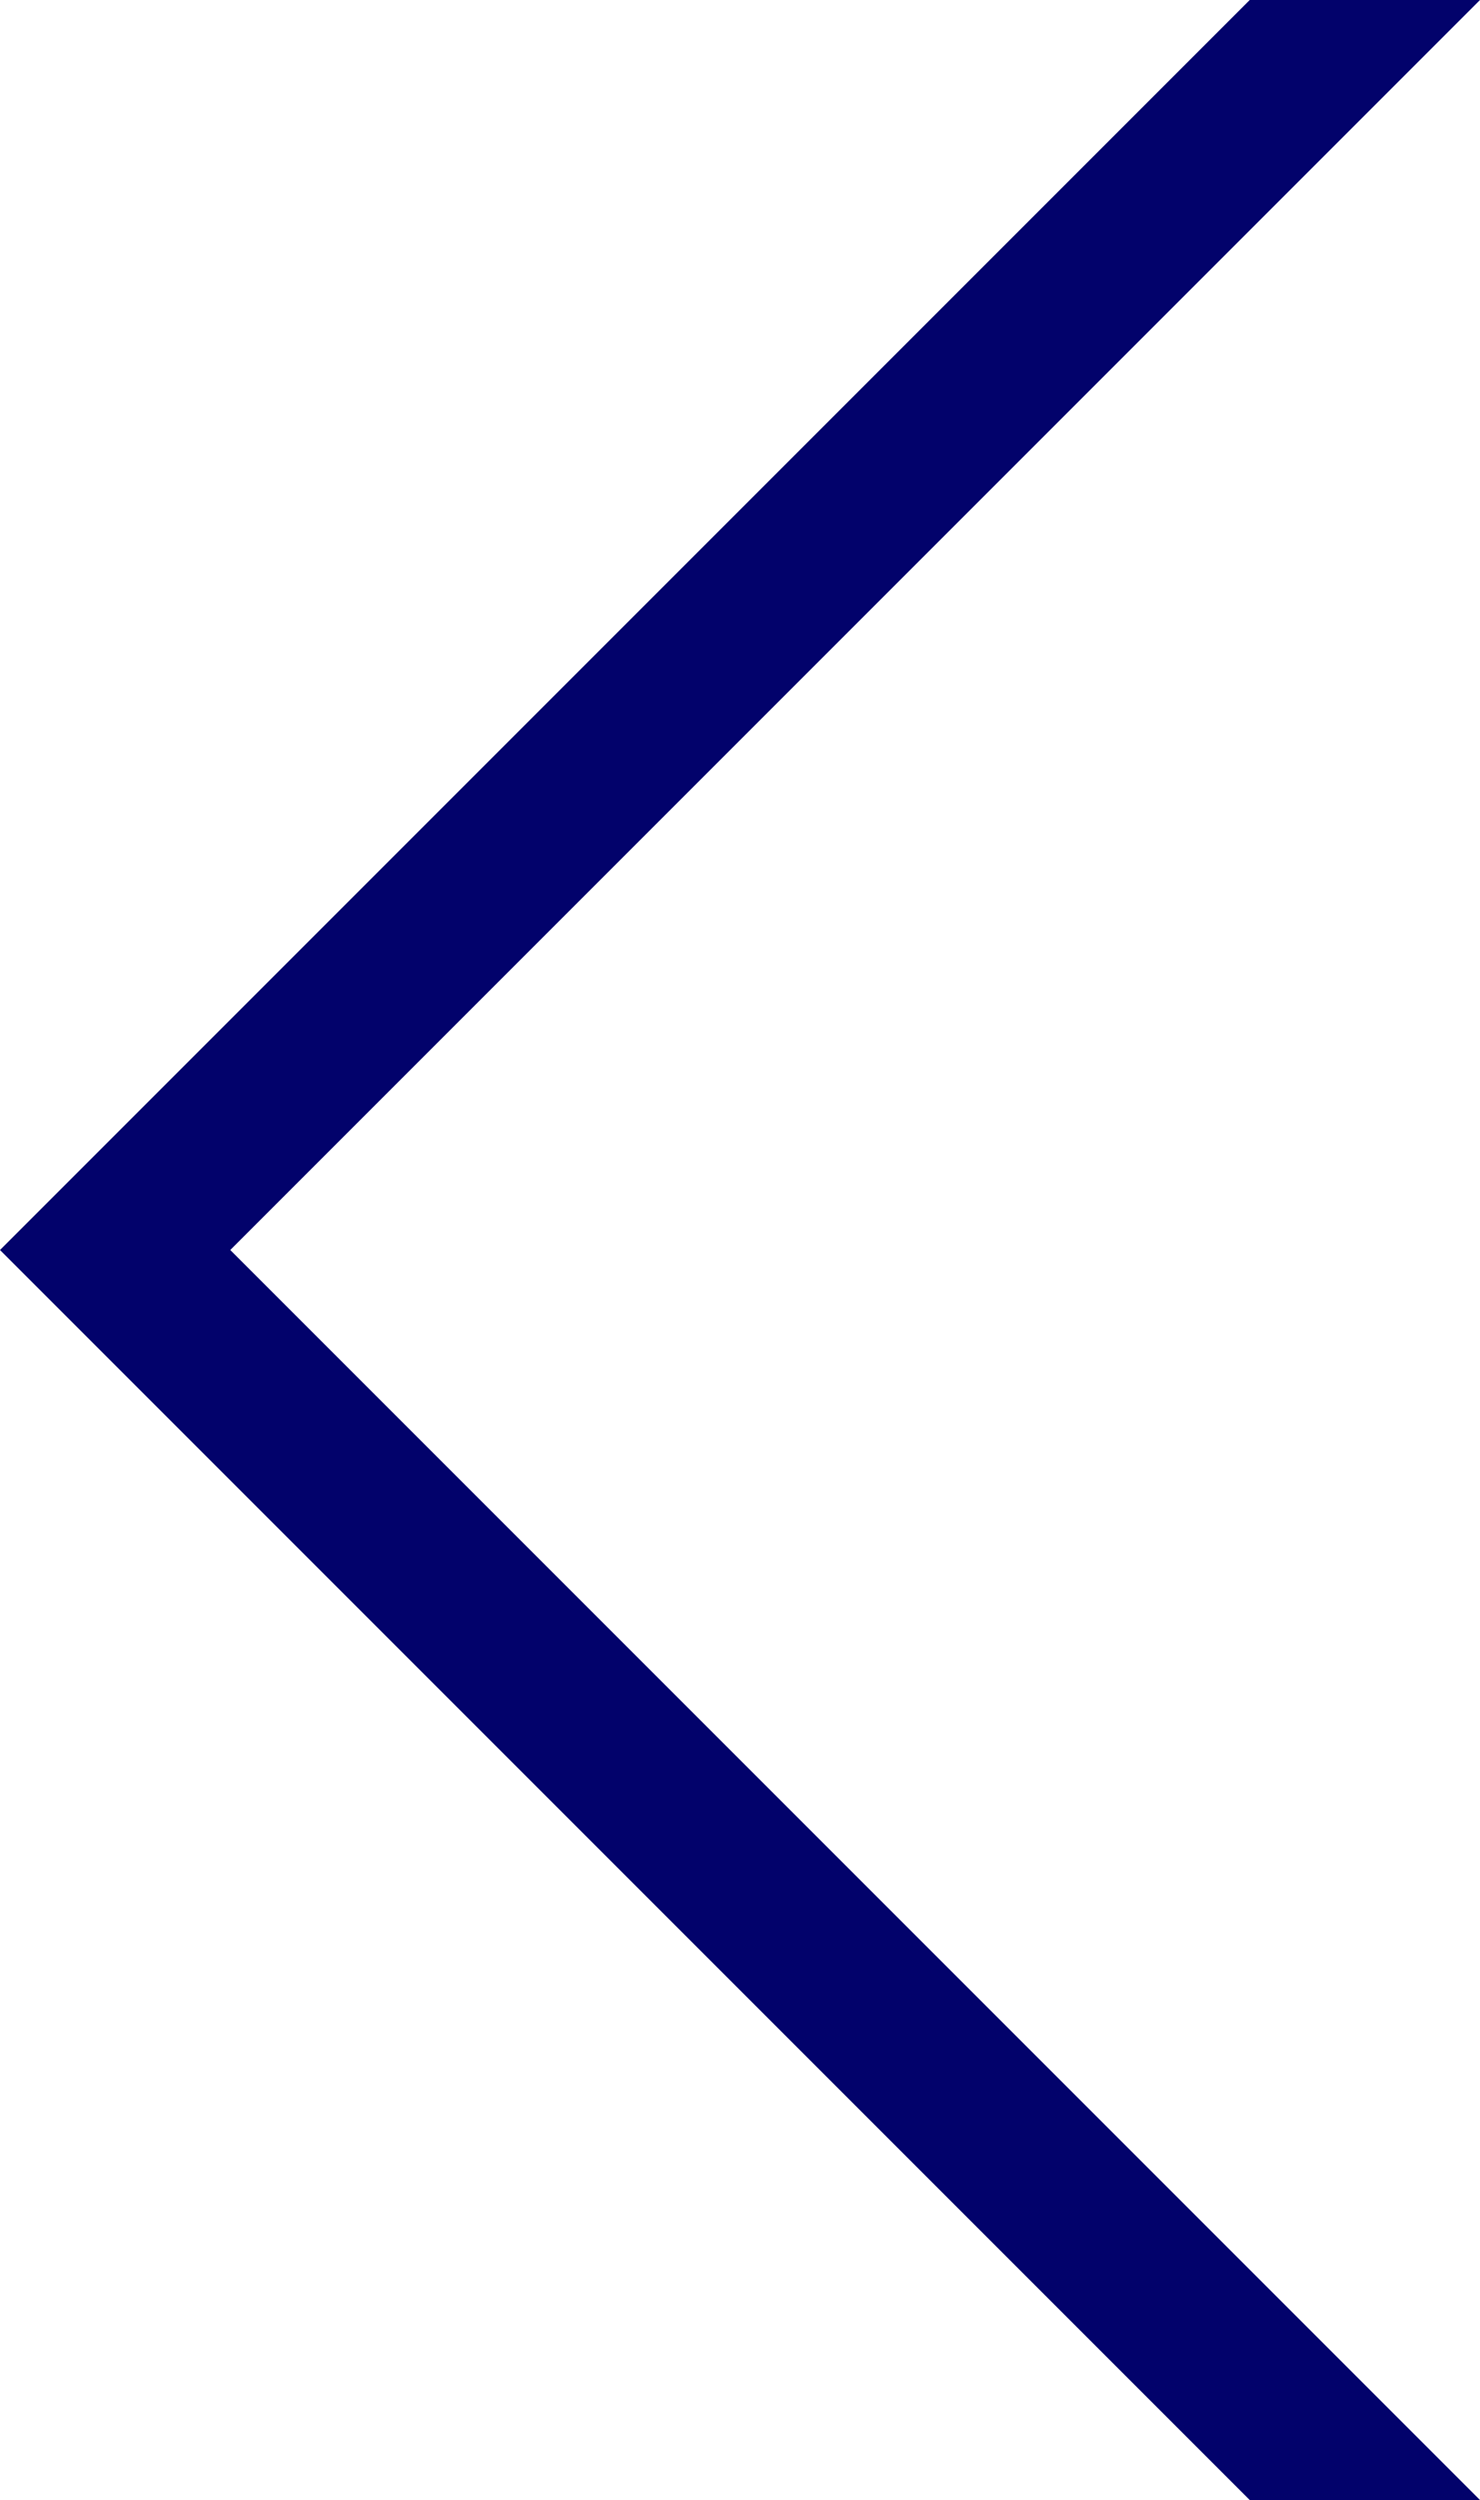 <?xml version="1.0" encoding="UTF-8"?><svg id="_イヤー_2" xmlns="http://www.w3.org/2000/svg" viewBox="0 0 44.99 75.98"><defs><style>.cls-1{fill:#02026b;}</style></defs><g id="_ザイン"><polygon class="cls-1" points="44.99 0 37.99 0 0 37.99 37.99 75.98 44.99 75.98 7 37.99 44.99 0"/></g></svg>
